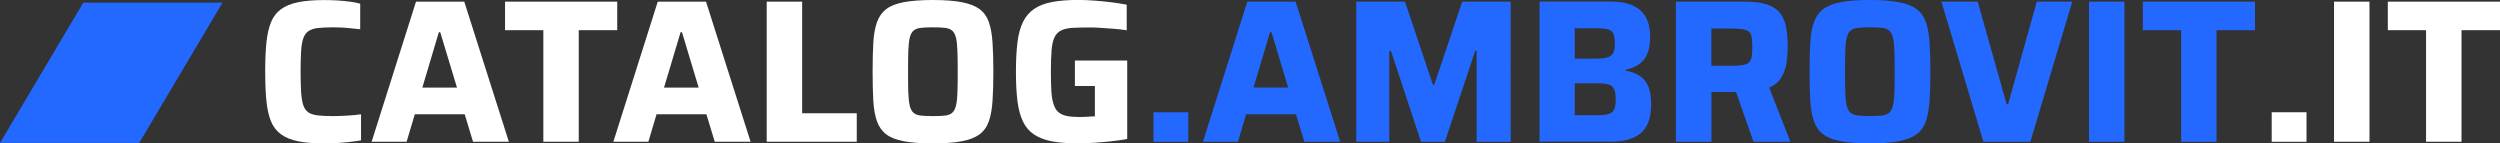 <?xml version="1.0" encoding="UTF-8"?>
<svg id="Livello_1" data-name="Livello 1" xmlns="http://www.w3.org/2000/svg" xmlns:xlink="http://www.w3.org/1999/xlink" viewBox="0 0 394.22 22.61">
  <rect x="0" y="0" width="394.22" height="22.61" fill="#333333" stroke="none"/>
  <defs>
    <style>
      .cls-1 {
        clip-path: url(#clippath);
      }

      .cls-2 {
        fill: none;
      }

      .cls-2, .cls-3, .cls-4 {
        stroke-width: 0px;
      }

      .cls-3 {
        fill: #2469ff;
      }

      .cls-4 {
        fill: #fff;
      }
    </style>
    <clipPath id="clippath">
      <rect class="cls-2" x="0" y="0" width="394.22" height="22.61"/>
    </clipPath>
  </defs>
  <g>
    <g class="cls-1">
      <path class="cls-3" d="m349.52,22.35V4.76h6.07V.26h-17.69v4.5h6.04v17.6h5.59ZM335,.26h-5.59v22.09h5.59V.26Zm-14.84,22.09l6.61-22.09h-5.59l-4.53,16.18h-.23l-4.56-16.18h-5.72l6.62,22.09h7.39Zm-27.17-4.13c-.49-.05-.88-.19-1.16-.42s-.48-.58-.61-1.08c-.13-.49-.21-1.18-.24-2.05-.03-.88-.05-2-.05-3.37s.02-2.49.05-3.37c.03-.88.11-1.56.24-2.05.13-.49.33-.85.61-1.08s.66-.36,1.16-.42c.49-.05,1.11-.08,1.86-.08s1.4.03,1.88.08c.48.05.86.19,1.14.42.28.23.48.58.61,1.08.13.49.21,1.18.24,2.05.03.88.05,2,.05,3.37s-.02,2.49-.05,3.37c-.03.88-.11,1.56-.24,2.05-.13.49-.33.85-.61,1.08-.28.22-.66.36-1.14.42-.48.05-1.11.08-1.88.08s-1.37-.03-1.86-.08m6.41,4.05c1.19-.23,2.12-.59,2.81-1.09.68-.5,1.18-1.19,1.48-2.05.3-.87.49-1.94.58-3.23.08-1.28.13-2.82.13-4.59s-.04-3.31-.13-4.59c-.09-1.28-.28-2.36-.58-3.23-.3-.87-.79-1.55-1.48-2.06-.69-.5-1.62-.87-2.81-1.09-1.19-.22-2.7-.34-4.54-.34s-3.39.11-4.58.34c-1.19.23-2.11.59-2.78,1.09-.66.5-1.15,1.19-1.46,2.06-.31.87-.5,1.94-.58,3.23-.08,1.28-.11,2.81-.11,4.59s.04,3.31.11,4.59c.08,1.28.27,2.36.58,3.23.31.87.8,1.55,1.46,2.05.66.5,1.59.87,2.78,1.09,1.19.22,2.71.34,4.58.34s3.36-.11,4.54-.34m-29.53-17.77h3.21c.77,0,1.38.04,1.81.13.44.09.76.23.96.43.2.2.33.5.39.88.05.39.08.89.08,1.51s-.03,1.09-.1,1.48c-.06.39-.2.69-.42.9s-.54.36-.98.43c-.44.07-1.02.11-1.75.11h-3.21v-5.88Zm0,17.85v-7.84h3.6c.3,0,.55-.01.75-.03.2-.02.4-.09.59-.19l-1.41-.77,3.11,8.83h5.81l-3.34-8.54c.86-.36,1.49-.89,1.91-1.59.42-.7.69-1.47.82-2.31.13-.85.19-1.69.19-2.52,0-1.13-.08-2.15-.24-3.03-.16-.89-.47-1.64-.93-2.25-.46-.61-1.13-1.07-2.02-1.38-.89-.31-2.05-.47-3.49-.47h-10.95v22.09h5.59Zm-21.55-17.89h3.53c.79,0,1.38.06,1.78.19.4.13.66.36.8.71.14.34.21.85.21,1.51,0,.62-.08,1.1-.24,1.44-.16.34-.45.58-.85.72-.41.14-.98.21-1.7.21h-3.53v-4.78Zm0,8.67h3.63c.75,0,1.33.07,1.75.21.42.14.7.39.85.76.15.36.23.89.23,1.57s-.07,1.18-.23,1.54c-.15.36-.43.62-.83.75-.41.14-1,.21-1.77.21h-3.63v-5.04Zm5.59,9.22c1.2,0,2.21-.13,3.04-.4.82-.27,1.49-.65,1.99-1.16.5-.5.87-1.12,1.09-1.85.22-.73.34-1.55.34-2.47,0-1.11-.14-2.03-.42-2.75-.28-.72-.71-1.28-1.3-1.69-.59-.41-1.36-.71-2.3-.9v-.13c.88-.19,1.6-.5,2.17-.91.57-.42.99-.98,1.27-1.69.28-.71.42-1.57.42-2.6,0-1.24-.23-2.27-.69-3.1-.46-.82-1.16-1.44-2.09-1.85-.93-.41-2.1-.61-3.52-.61h-11.14v22.09h11.14Zm-34.84,0V8h.26l4.75,14.36h3.76l4.79-14.36h.22v14.36h5.36V.26h-7.64l-4.4,13.1h-.22l-4.4-13.1h-7.68v22.09h5.2Zm-18.79-17.28h.22l2.63,8.73h-5.46l2.6-8.73Zm-5.07,17.28l1.28-4.33h7.87l1.32,4.33h5.65L204.3.26h-7.61l-7,22.09h5.52Z"/>
    </g>
    <polygon class="cls-3" points="13.14 .41 0 22.54 21.95 22.54 35.09 .41 13.14 .41"/>
    <path class="cls-4" d="m172.48,22.52c.9-.06,1.81-.14,2.73-.24.92-.1,1.77-.22,2.54-.37v-12.36h-8.25v4.01h3.15v4.79c-.19,0-.43.01-.71.03-.28.02-.57.04-.87.05-.3.01-.58.02-.83.02-.79,0-1.46-.05-2.01-.16-.54-.11-.98-.31-1.32-.59-.33-.29-.59-.7-.77-1.24-.18-.53-.3-1.22-.35-2.05-.05-.84-.08-1.86-.08-3.08,0-1.37.04-2.5.11-3.39.07-.89.23-1.58.47-2.07.23-.49.59-.85,1.06-1.08.47-.23,1.08-.36,1.83-.4.75-.04,1.7-.06,2.86-.06.39,0,.88.02,1.48.06.6.04,1.26.09,1.98.14.72.05,1.44.13,2.17.24V.74c-.77-.15-1.6-.28-2.49-.39-.89-.11-1.78-.19-2.68-.26-.9-.06-1.71-.1-2.44-.1-1.63,0-3.01.11-4.14.32-1.13.22-2.08.57-2.83,1.08s-1.34,1.19-1.77,2.06c-.43.87-.72,1.94-.88,3.23-.16,1.28-.24,2.83-.24,4.62s.08,3.34.24,4.63c.16,1.28.45,2.36.87,3.23.42.87,1,1.55,1.75,2.05.75.5,1.69.86,2.83,1.08,1.13.21,2.53.32,4.17.32.73,0,1.54-.03,2.44-.1h0Z"/>
    <path class="cls-4" d="m156.51,6.72c-.08-1.29-.28-2.36-.58-3.23s-.79-1.55-1.47-2.06c-.69-.5-1.62-.86-2.81-1.09-1.19-.22-2.71-.34-4.55-.34s-3.38.12-4.57.34c-1.19.23-2.12.59-2.78,1.09-.66.51-1.15,1.19-1.46,2.06s-.5,1.94-.58,3.23c-.07,1.28-.11,2.81-.11,4.59s.04,3.31.11,4.59c.08,1.28.27,2.36.58,3.23.31.86.8,1.55,1.46,2.05.66.51,1.59.87,2.78,1.09,1.19.23,2.71.34,4.57.34s3.36-.11,4.55-.34c1.19-.22,2.12-.58,2.81-1.09.68-.5,1.17-1.19,1.47-2.05.3-.87.5-1.95.58-3.23.09-1.28.13-2.82.13-4.59s-.04-3.31-.13-4.59Zm-5.54,7.96c-.03.88-.11,1.56-.24,2.05-.13.5-.33.86-.61,1.08-.28.23-.66.37-1.14.42-.48.05-1.11.08-1.88.08s-1.37-.03-1.86-.08c-.49-.05-.88-.19-1.16-.42-.27-.22-.48-.58-.61-1.08-.12-.49-.2-1.17-.24-2.05-.03-.88-.04-2-.04-3.37s.01-2.5.04-3.37c.04-.88.12-1.57.24-2.06.13-.49.34-.85.61-1.08.28-.22.67-.36,1.16-.41.49-.06,1.11-.08,1.86-.08s1.4.02,1.88.08c.48.05.86.19,1.14.41.28.23.48.59.61,1.08s.21,1.18.24,2.06c.04.87.05,2,.05,3.37s0,2.49-.05,3.37Z"/>
    <polygon class="cls-4" points="135.1 22.35 135.1 17.86 126.49 17.86 126.49 .26 120.9 .26 120.9 22.35 135.1 22.35"/>
    <path class="cls-4" d="m111.33.26h-7.61l-7,22.09h5.52l1.29-4.33h7.86l1.32,4.33h5.65L111.33.26Zm-6.62,13.55l2.61-8.73h.22l2.63,8.73h-5.46Z"/>
    <polygon class="cls-4" points="91.26 22.35 91.26 4.76 97.33 4.76 97.33 .26 79.64 .26 79.64 4.76 85.68 4.76 85.68 22.35 91.26 22.35"/>
    <path class="cls-4" d="m73.21.26h-7.61l-7,22.09h5.52l1.29-4.33h7.87l1.31,4.33h5.65L73.21.26Zm-6.61,13.55l2.6-8.73h.22l2.64,8.73h-5.46Z"/>
    <path class="cls-4" d="m53.19,22.55c.69-.04,1.38-.1,2.04-.18.66-.07,1.23-.16,1.7-.24v-4.11c-.6.09-1.32.16-2.15.21-.83.05-1.58.08-2.25.08-.99,0-1.79-.04-2.42-.11-.63-.08-1.13-.24-1.49-.48-.36-.25-.63-.63-.8-1.14-.17-.51-.28-1.2-.34-2.06-.05-.86-.08-1.93-.08-3.21s.03-2.38.08-3.23c.05-.85.17-1.52.34-2.02.17-.5.44-.88.8-1.14.36-.26.86-.42,1.49-.5.63-.07,1.44-.11,2.42-.11.28,0,.62,0,1.03.02.41.01.88.04,1.43.1.55.05,1.15.11,1.81.18V.58c-.45-.13-1-.24-1.64-.32-.64-.08-1.31-.15-1.99-.19-.69-.04-1.35-.06-1.99-.06-1.67,0-3.06.11-4.17.34-1.11.23-2.02.59-2.71,1.11-.7.51-1.22,1.2-1.57,2.06-.35.86-.59,1.93-.72,3.21-.13,1.28-.19,2.81-.19,4.59s.06,3.31.19,4.59c.13,1.28.37,2.36.72,3.21.35.86.88,1.54,1.57,2.05.69.51,1.6.88,2.71,1.11,1.11.22,2.5.34,4.17.34.64,0,1.31-.02,2.01-.06h0Z"/>
    <rect class="cls-3" x="181.89" y="17.7" width="5.49" height="4.66"/>
    <polygon class="cls-4" points="388.15 22.35 388.15 4.76 394.22 4.76 394.22 .26 376.53 .26 376.53 4.76 382.56 4.76 382.56 22.35 388.15 22.35"/>
    <rect class="cls-4" x="368.05" y=".26" width="5.59" height="22.09"/>
  </g>
  <rect class="cls-4" x="358.22" y="17.7" width="5.49" height="4.66"/>
</svg>